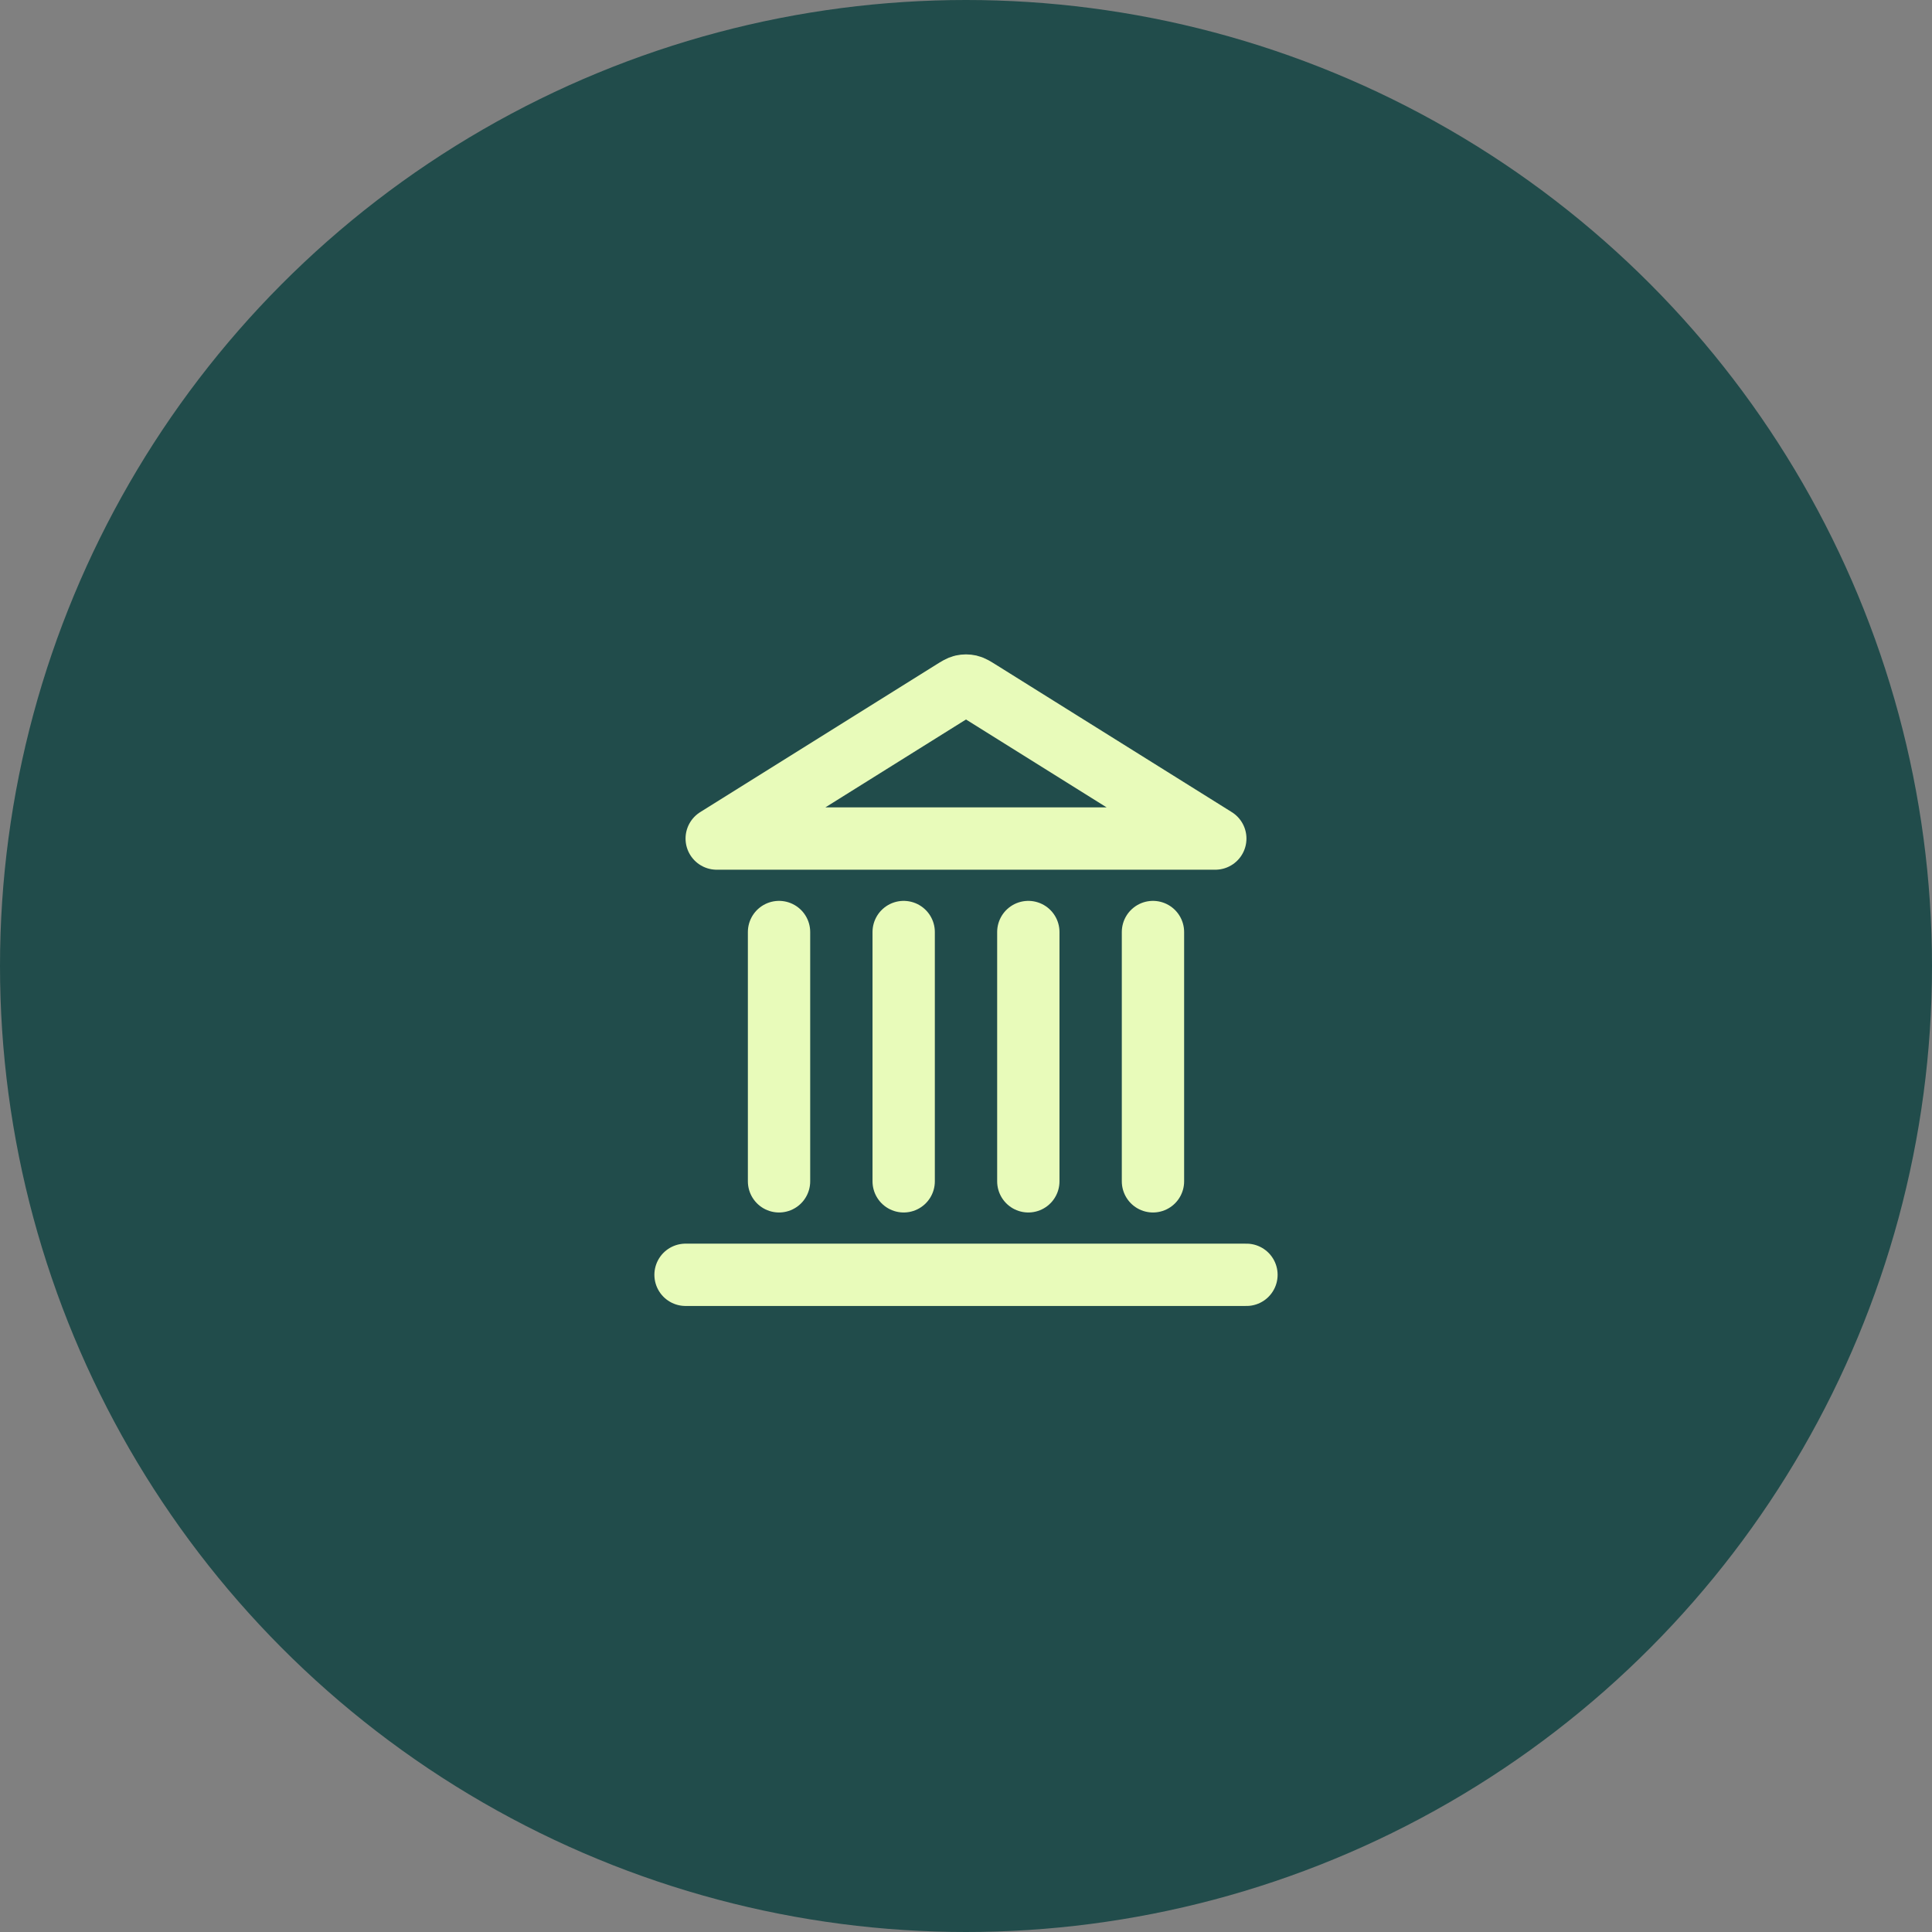 <svg width="62" height="62" viewBox="0 0 62 62" fill="none" xmlns="http://www.w3.org/2000/svg">
<rect x="0" y="0" width="62" height="62" fill="#808080" stroke="none"/>
<circle cx="31" cy="31" r="31" fill="#214C4B"/>
<path d="M22 40.91H40M25 37.91V29.91M29 37.91V29.91M33 37.91V29.91M37 37.91V29.91M39 26.91L31.424 22.175C31.27 22.079 31.193 22.031 31.111 22.012C31.038 21.996 30.962 21.996 30.889 22.012C30.807 22.031 30.73 22.079 30.576 22.175L23 26.91H39Z" stroke="#E8FBBA" stroke-width="2" stroke-linecap="round" stroke-linejoin="round"/>
</svg>
